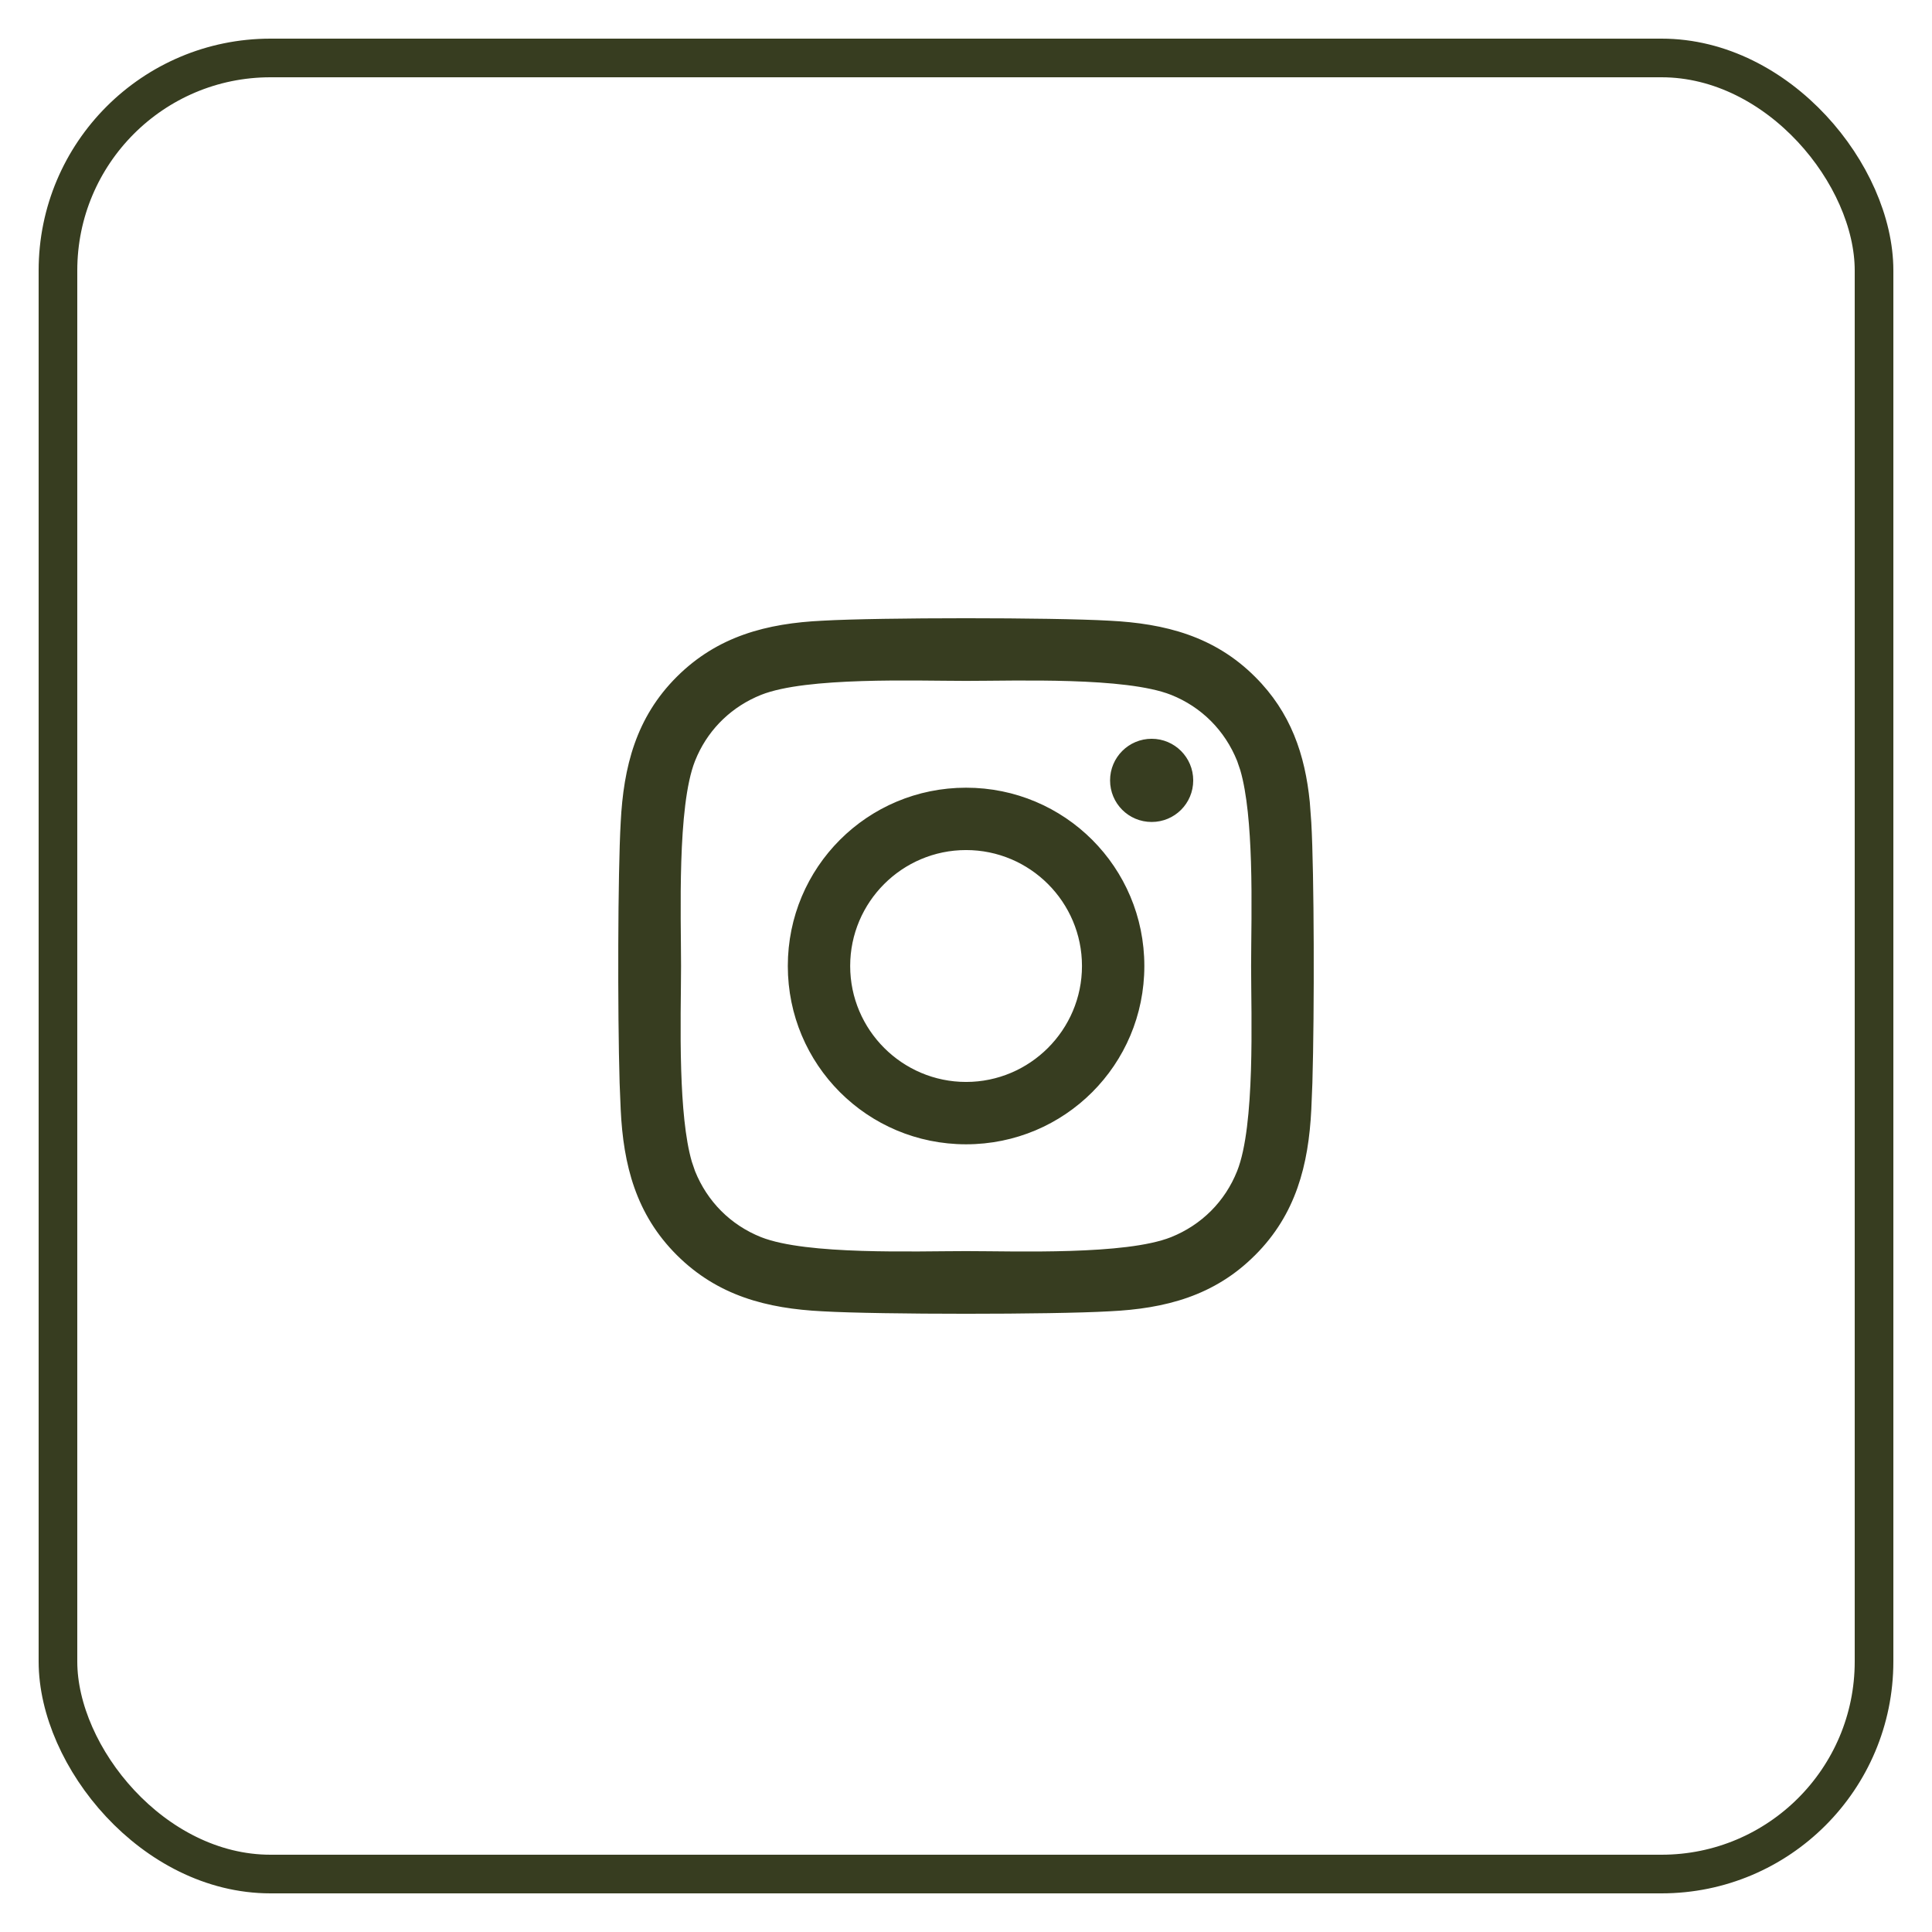 <svg xmlns="http://www.w3.org/2000/svg" width="50" height="50" viewBox="0 0 50 50" fill="none"><rect x="1.5" y="1.5" width="47" height="47" rx="5.5" stroke="#373D20"></rect><path d="M21.29 16.105C22.774 16.02 27.226 16.02 28.71 16.105C30.146 16.177 31.412 16.505 32.454 17.547C33.369 18.459 33.734 19.541 33.856 20.76L33.895 21.291C33.969 22.59 33.978 26.158 33.923 28.024L33.895 28.709C33.824 30.146 33.496 31.411 32.454 32.453H32.453C31.411 33.499 30.147 33.827 28.711 33.895H28.71C27.226 33.98 22.774 33.98 21.29 33.895C19.854 33.824 18.592 33.495 17.546 32.453C16.5 31.411 16.172 30.145 16.105 28.709L16.077 28.024C16.022 26.157 16.031 22.586 16.105 21.287C16.177 19.85 16.5 18.585 17.546 17.543C18.592 16.501 19.857 16.173 21.289 16.105H21.29ZM22.302 17.585C21.288 17.617 20.282 17.706 19.682 17.944C18.93 18.246 18.343 18.805 18.011 19.531L17.948 19.679C17.712 20.277 17.622 21.284 17.59 22.298C17.558 23.314 17.584 24.347 17.584 25C17.584 25.653 17.556 26.686 17.588 27.701C17.616 28.588 17.688 29.47 17.865 30.078L17.948 30.321C18.27 31.123 18.884 31.738 19.682 32.056C20.28 32.292 21.286 32.382 22.3 32.414C23.316 32.446 24.349 32.42 25.002 32.42C25.655 32.42 26.687 32.447 27.702 32.415C28.716 32.383 29.722 32.294 30.322 32.056C31.124 31.734 31.738 31.119 32.056 30.321C32.294 29.723 32.384 28.716 32.416 27.702C32.448 26.686 32.42 25.653 32.42 25C32.42 24.347 32.448 23.314 32.416 22.299C32.388 21.412 32.316 20.53 32.139 19.922L32.056 19.679C31.734 18.877 31.12 18.262 30.322 17.944C29.724 17.708 28.718 17.618 27.704 17.586C26.688 17.554 25.655 17.58 25.002 17.58C24.349 17.58 23.317 17.553 22.302 17.585ZM25.002 20.427C27.533 20.427 29.574 22.468 29.574 25C29.574 27.532 27.533 29.573 25.002 29.573C22.471 29.573 20.43 27.532 20.43 25C20.43 22.468 22.471 20.427 25.002 20.427ZM25.002 21.958C23.325 21.958 21.961 23.322 21.961 25C21.961 26.678 23.329 28.042 25.002 28.042C26.675 28.042 28.043 26.678 28.043 25C28.043 23.322 26.679 21.958 25.002 21.958ZM29.805 19.161C30.376 19.161 30.839 19.625 30.839 20.196C30.839 20.772 30.376 21.231 29.805 21.231C29.23 21.231 28.77 20.768 28.77 20.196C28.77 19.625 29.233 19.161 29.805 19.161Z" fill="#373D20" stroke="#373D20" stroke-width="0.083"></path></svg>